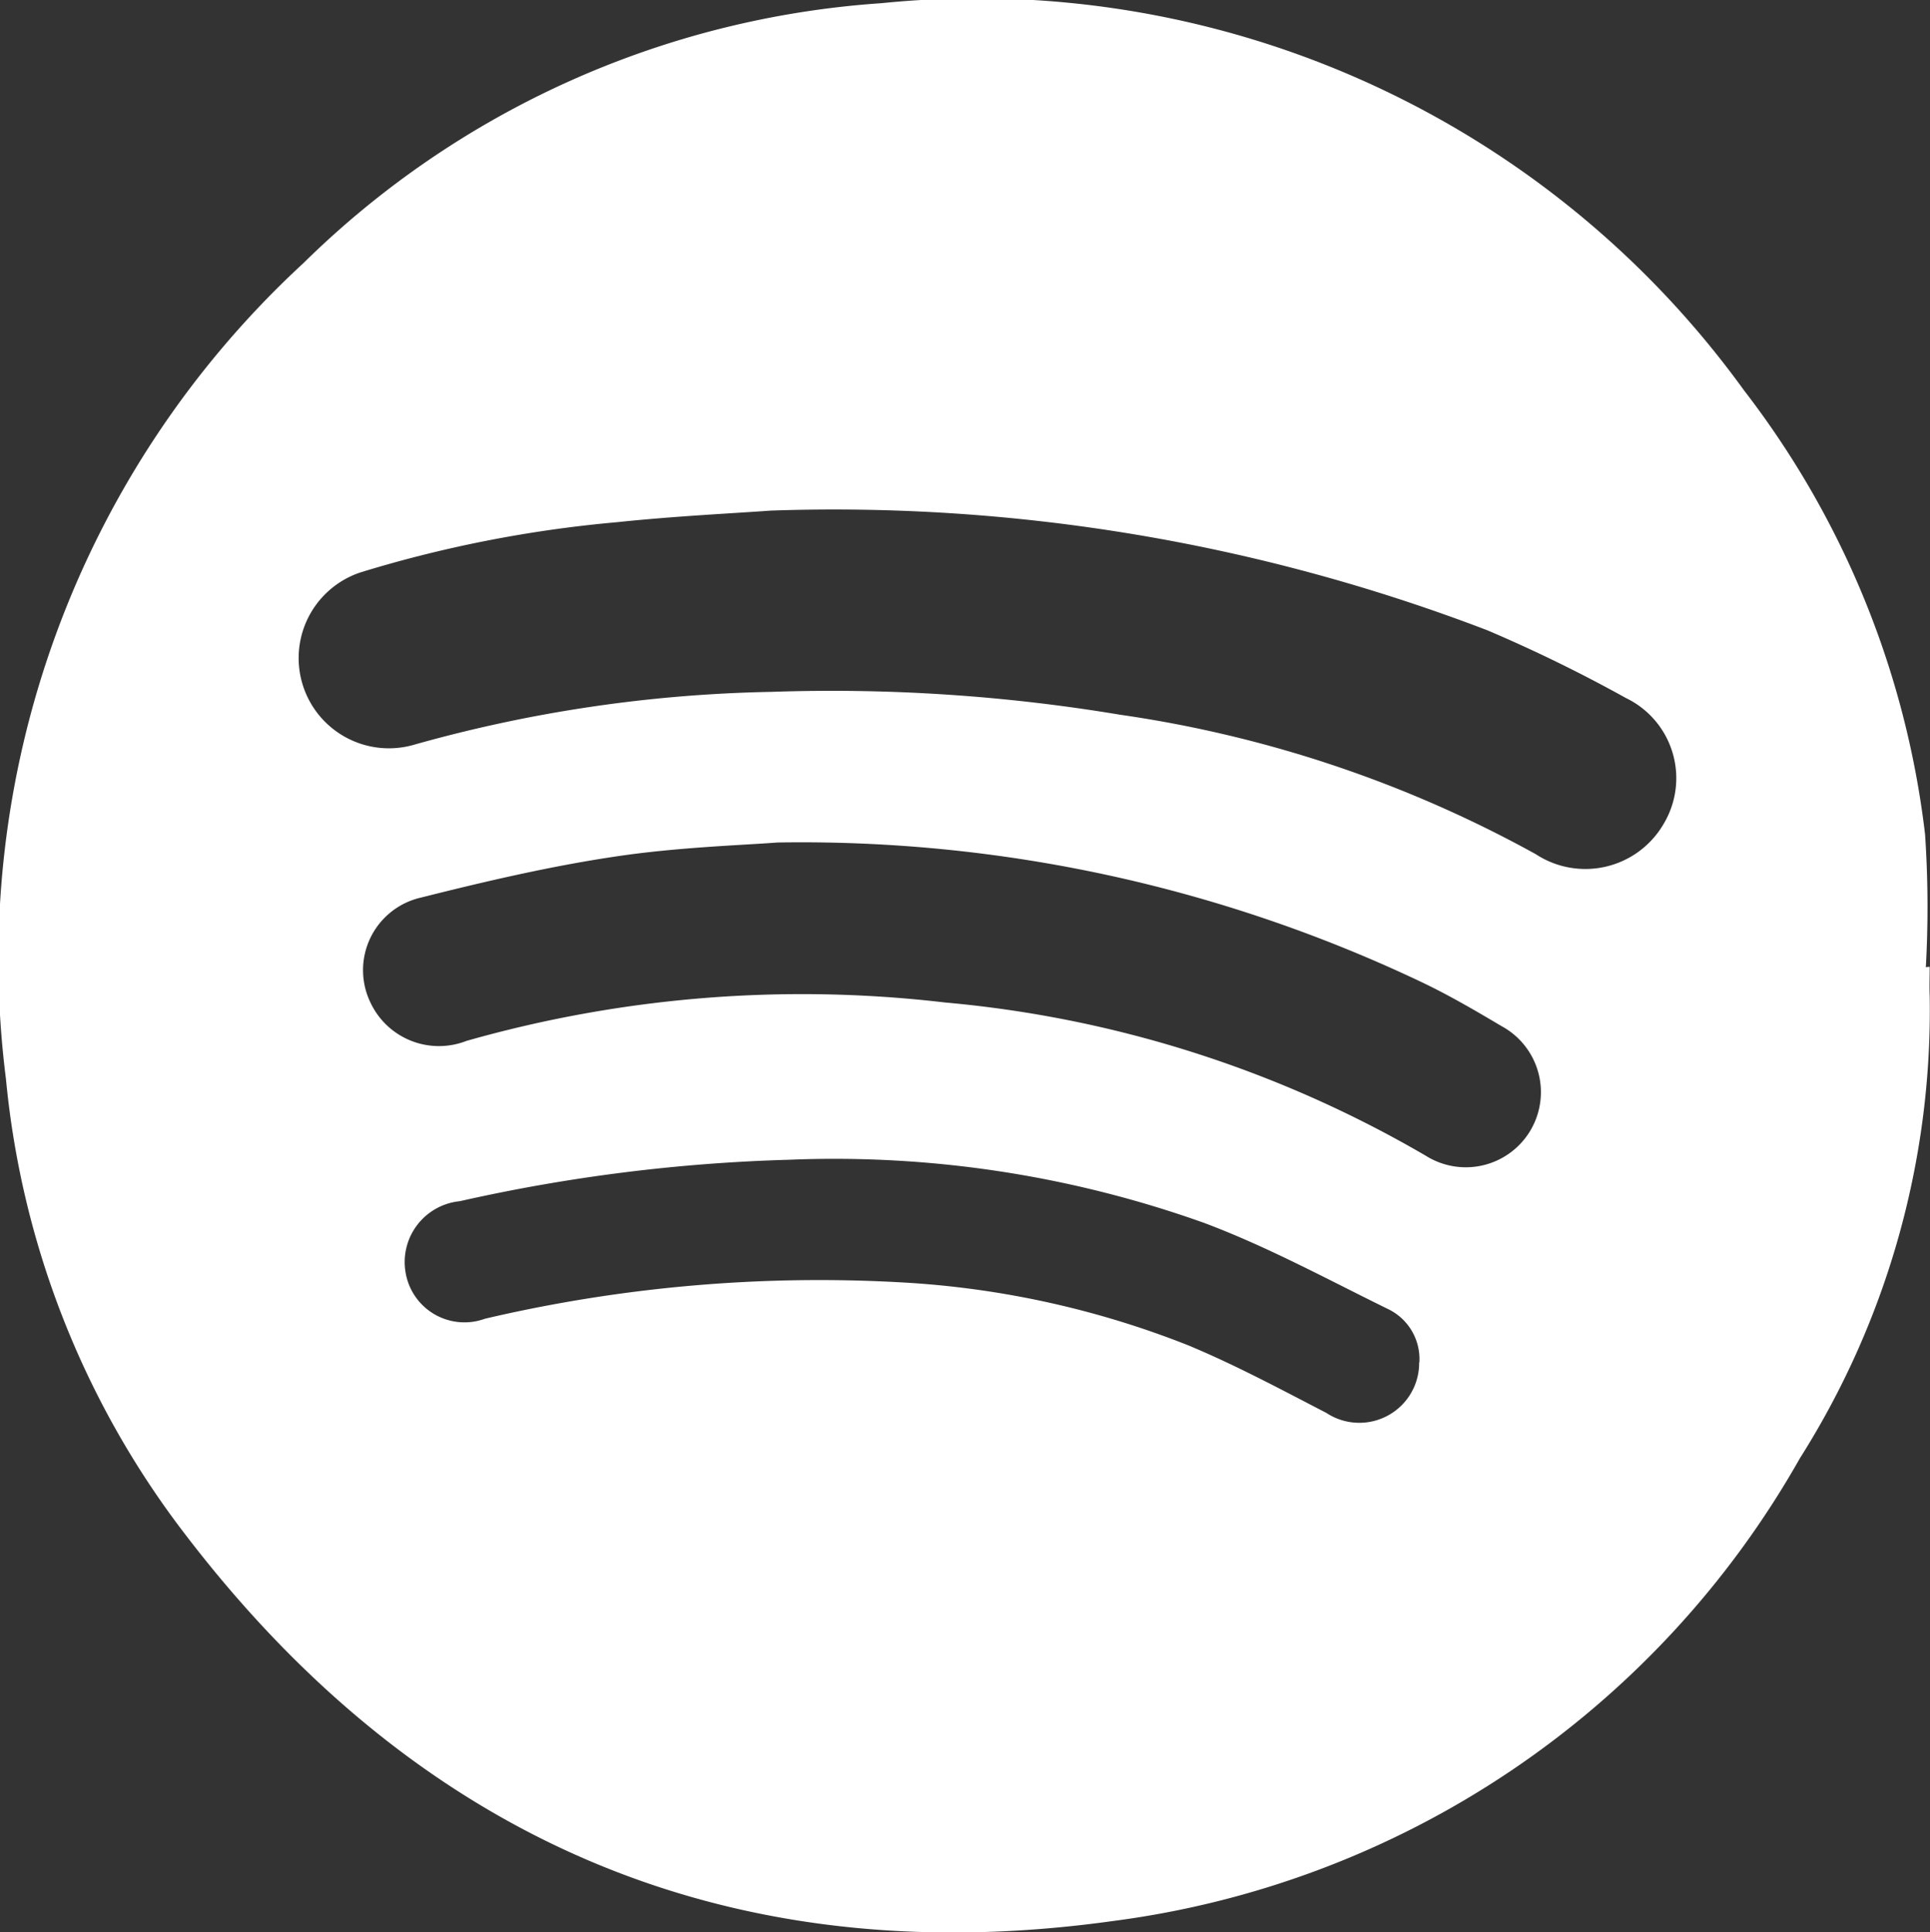 <svg xmlns="http://www.w3.org/2000/svg" width="37.569" height="37.62" viewBox="0 0 37.569 37.62"><rect x="0" y="0" width="37.569" height="37.62" fill="#333333" stroke="none"/><g transform="translate(0 0)"><path d="M67.768,44.272c0,.189-.008.377,0,.566a16.307,16.307,0,0,1-2.526,9,18.03,18.03,0,0,1-13.377,9.011c-7.465,1.041-13.543-1.584-18.105-7.594a17.221,17.221,0,0,1-3.439-8.8A18.445,18.445,0,0,1,36.112,30.57a17.745,17.745,0,0,1,11.251-5.06,18.419,18.419,0,0,1,16.793,7.541,17.49,17.49,0,0,1,3.522,8.642,21.126,21.126,0,0,1,.015,2.586A.256.256,0,0,1,67.768,44.272ZM45.206,35.389c-.716.053-1.855.106-2.994.226a24.319,24.319,0,0,0-4.977.973,1.757,1.757,0,0,0,1.041,3.356,27.428,27.428,0,0,1,6.945-1.026,34.09,34.09,0,0,1,6.787.445A23.708,23.708,0,0,1,60.1,42.078a1.761,1.761,0,0,0,2.488-.588,1.732,1.732,0,0,0-.731-2.451,28.785,28.785,0,0,0-2.7-1.32A35.558,35.558,0,0,0,45.206,35.389Zm.128,6.462c-.686.053-1.923.09-3.137.271-1.274.189-2.534.483-3.793.8a1.449,1.449,0,0,0-.988,2.044,1.472,1.472,0,0,0,1.87.747,23.877,23.877,0,0,1,9.32-.747,22.525,22.525,0,0,1,9.358,2.986,1.462,1.462,0,1,0,1.47-2.526c-.505-.3-1.018-.6-1.546-.852A28.12,28.12,0,0,0,45.335,41.851Zm12.5,10.12a1.079,1.079,0,0,0-.618-1.041c-1.184-.581-2.345-1.214-3.574-1.674a21.4,21.4,0,0,0-8.069-1.229,33.355,33.355,0,0,0-6.417.807A1.191,1.191,0,0,0,38.1,50.222a1.162,1.162,0,0,0,1.546.9,28.519,28.519,0,0,1,8.076-.709,17.8,17.8,0,0,1,5.6,1.222c.928.385,1.81.86,2.7,1.32A1.165,1.165,0,0,0,57.83,51.971Z" transform="translate(-30.205 -25.448)" fill="#fff"/></g></svg>